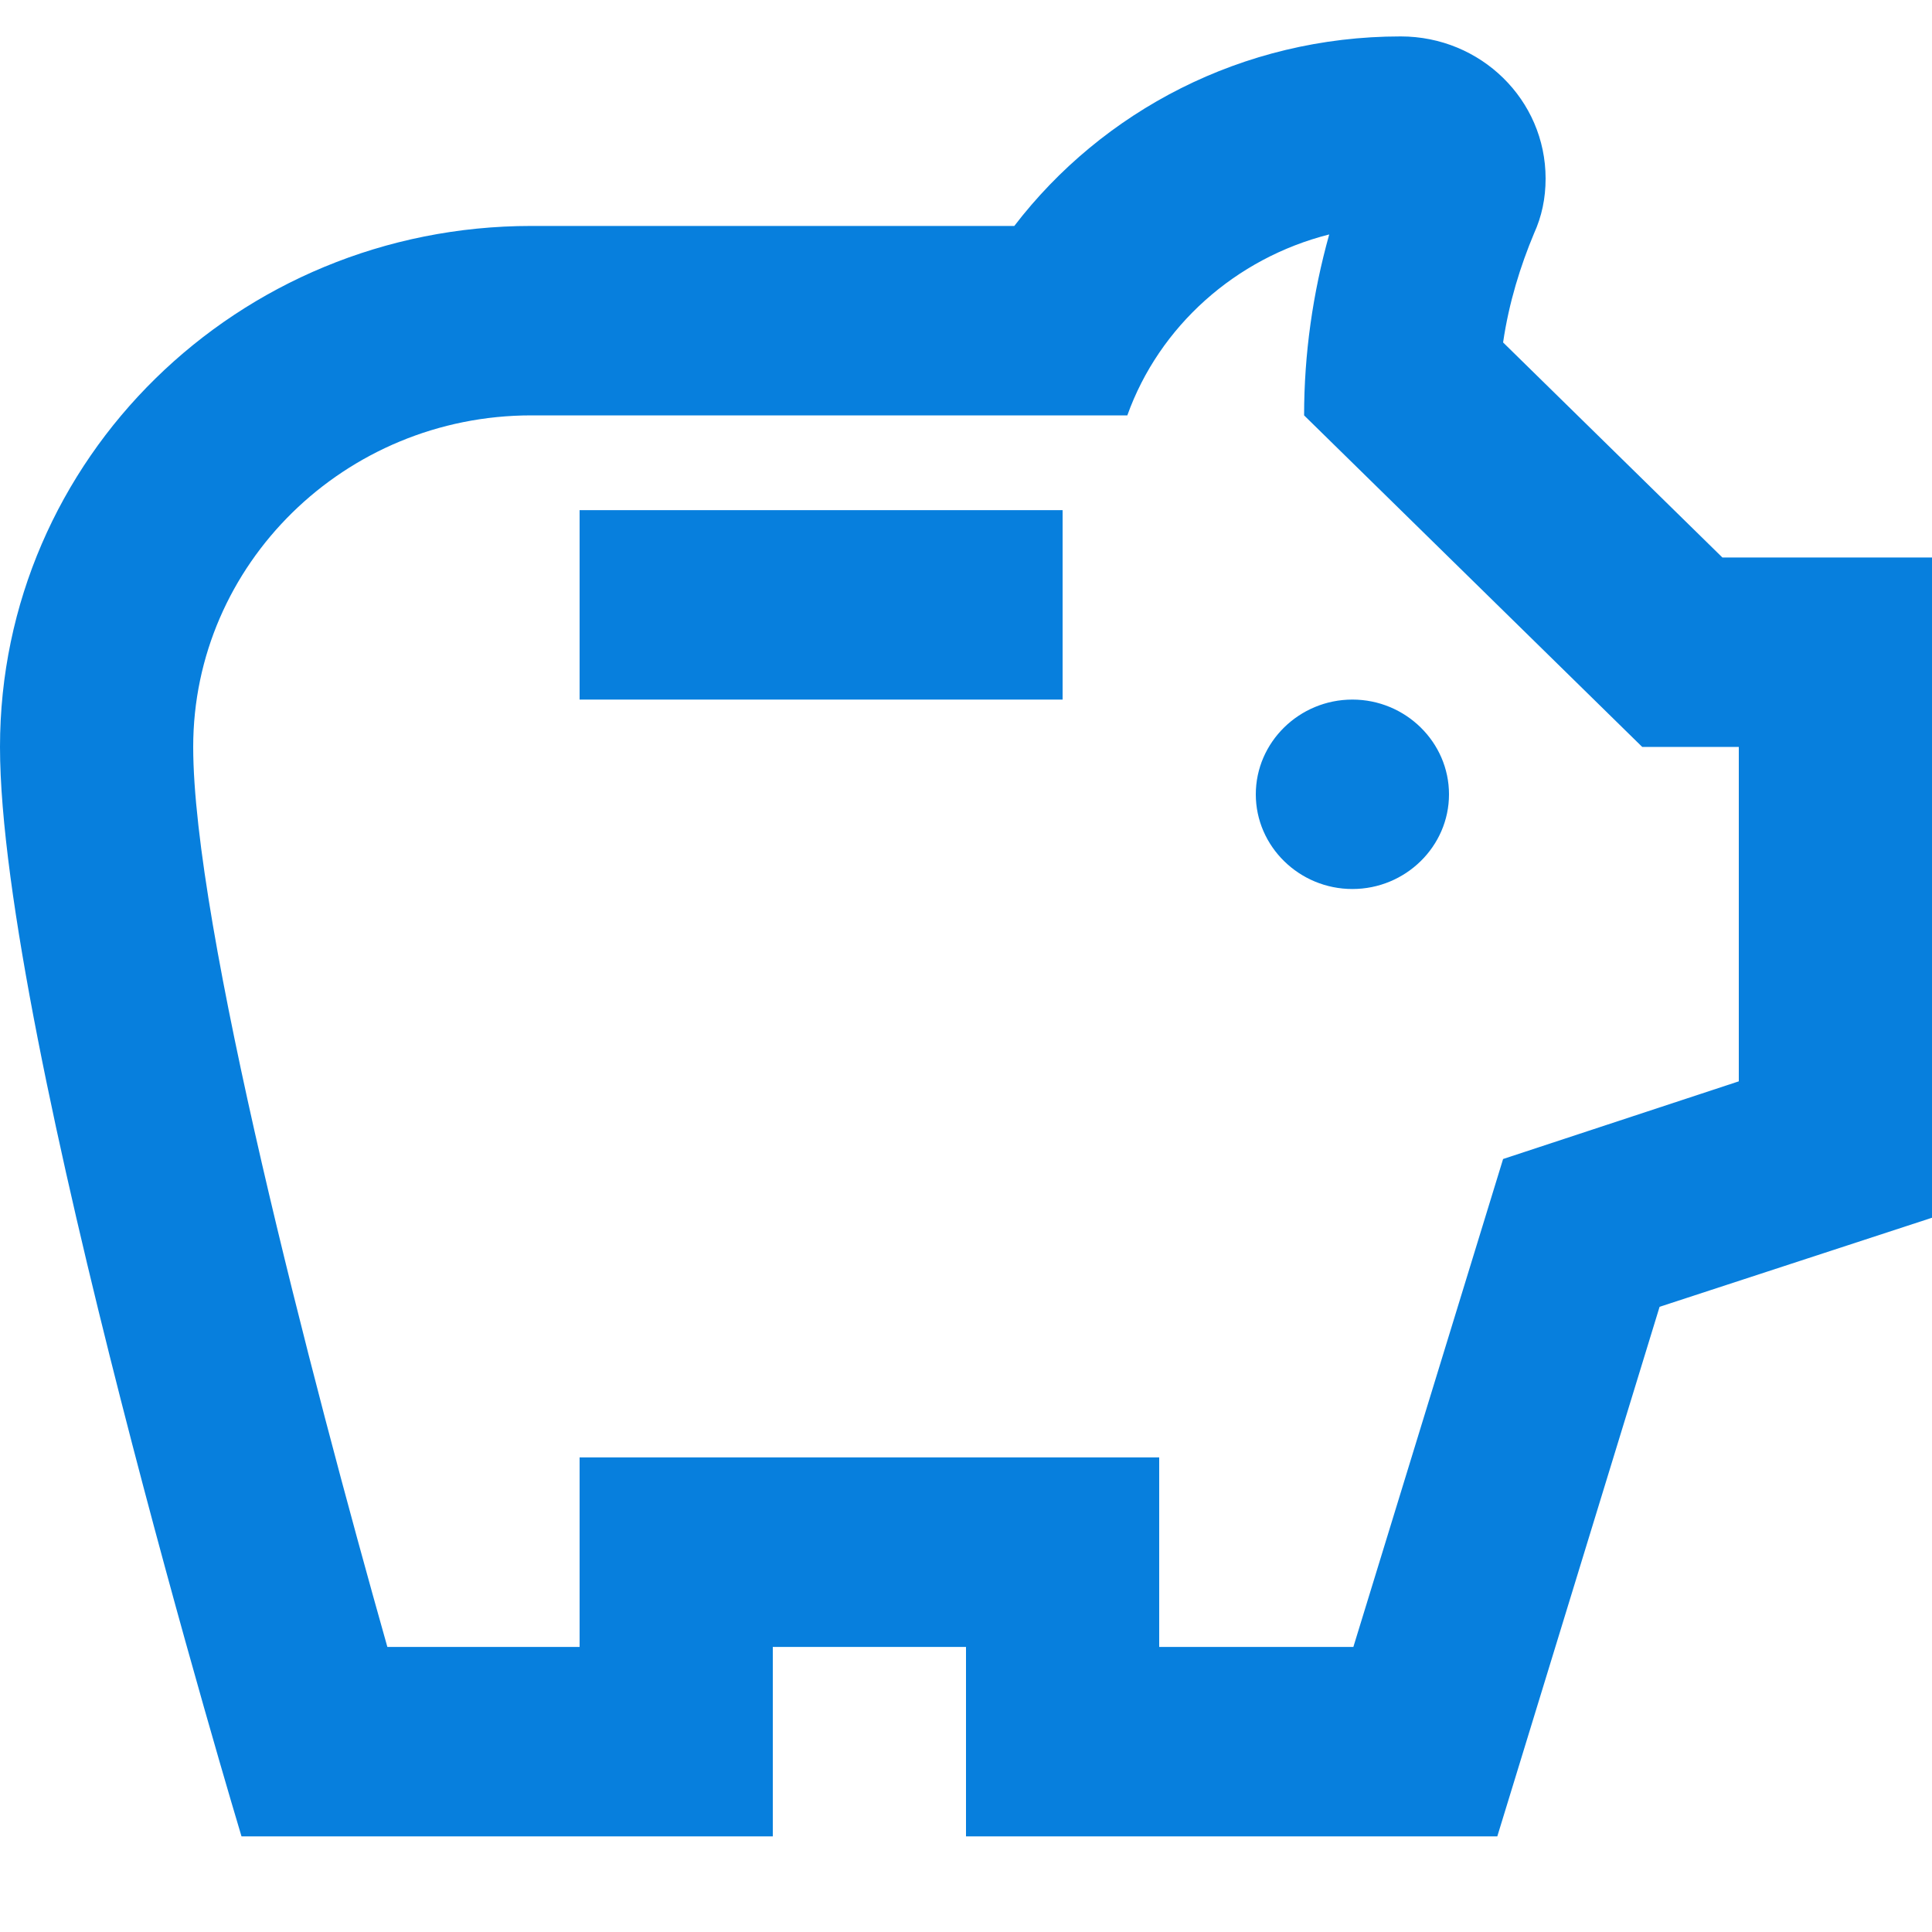 <svg width="20" height="20" viewBox="0 0 20 20" fill="none" xmlns="http://www.w3.org/2000/svg">
<path d="M13 8.223C13 7.683 13.45 7.242 14 7.242C14.55 7.242 15 7.683 15 8.223C15 8.762 14.55 9.203 14 9.203C13.45 9.203 13 8.762 13 8.223ZM6 7.242H11V5.281H6V7.242ZM20 5.771V12.606L17.18 13.528L15.5 19.01H10V17.049H8V19.01H2.5C2.5 19.01 0 10.714 0 7.732C0 4.751 2.46 2.339 5.5 2.339H10.5C11.41 1.152 12.86 0.377 14.5 0.377C15.33 0.377 16 1.034 16 1.848C16 2.054 15.96 2.241 15.88 2.417C15.74 2.751 15.62 3.133 15.56 3.545L17.83 5.771H20ZM18 7.732H17L13.5 4.3C13.5 3.663 13.59 3.035 13.76 2.427C12.79 2.672 12 3.378 11.67 4.3H5.5C3.57 4.3 2 5.84 2 7.732C2 9.576 3.22 14.254 4.01 17.049H6V15.087H12V17.049H14.01L15.56 11.998L18 11.194V7.732Z" fill="#077FDD"/>
</svg>
